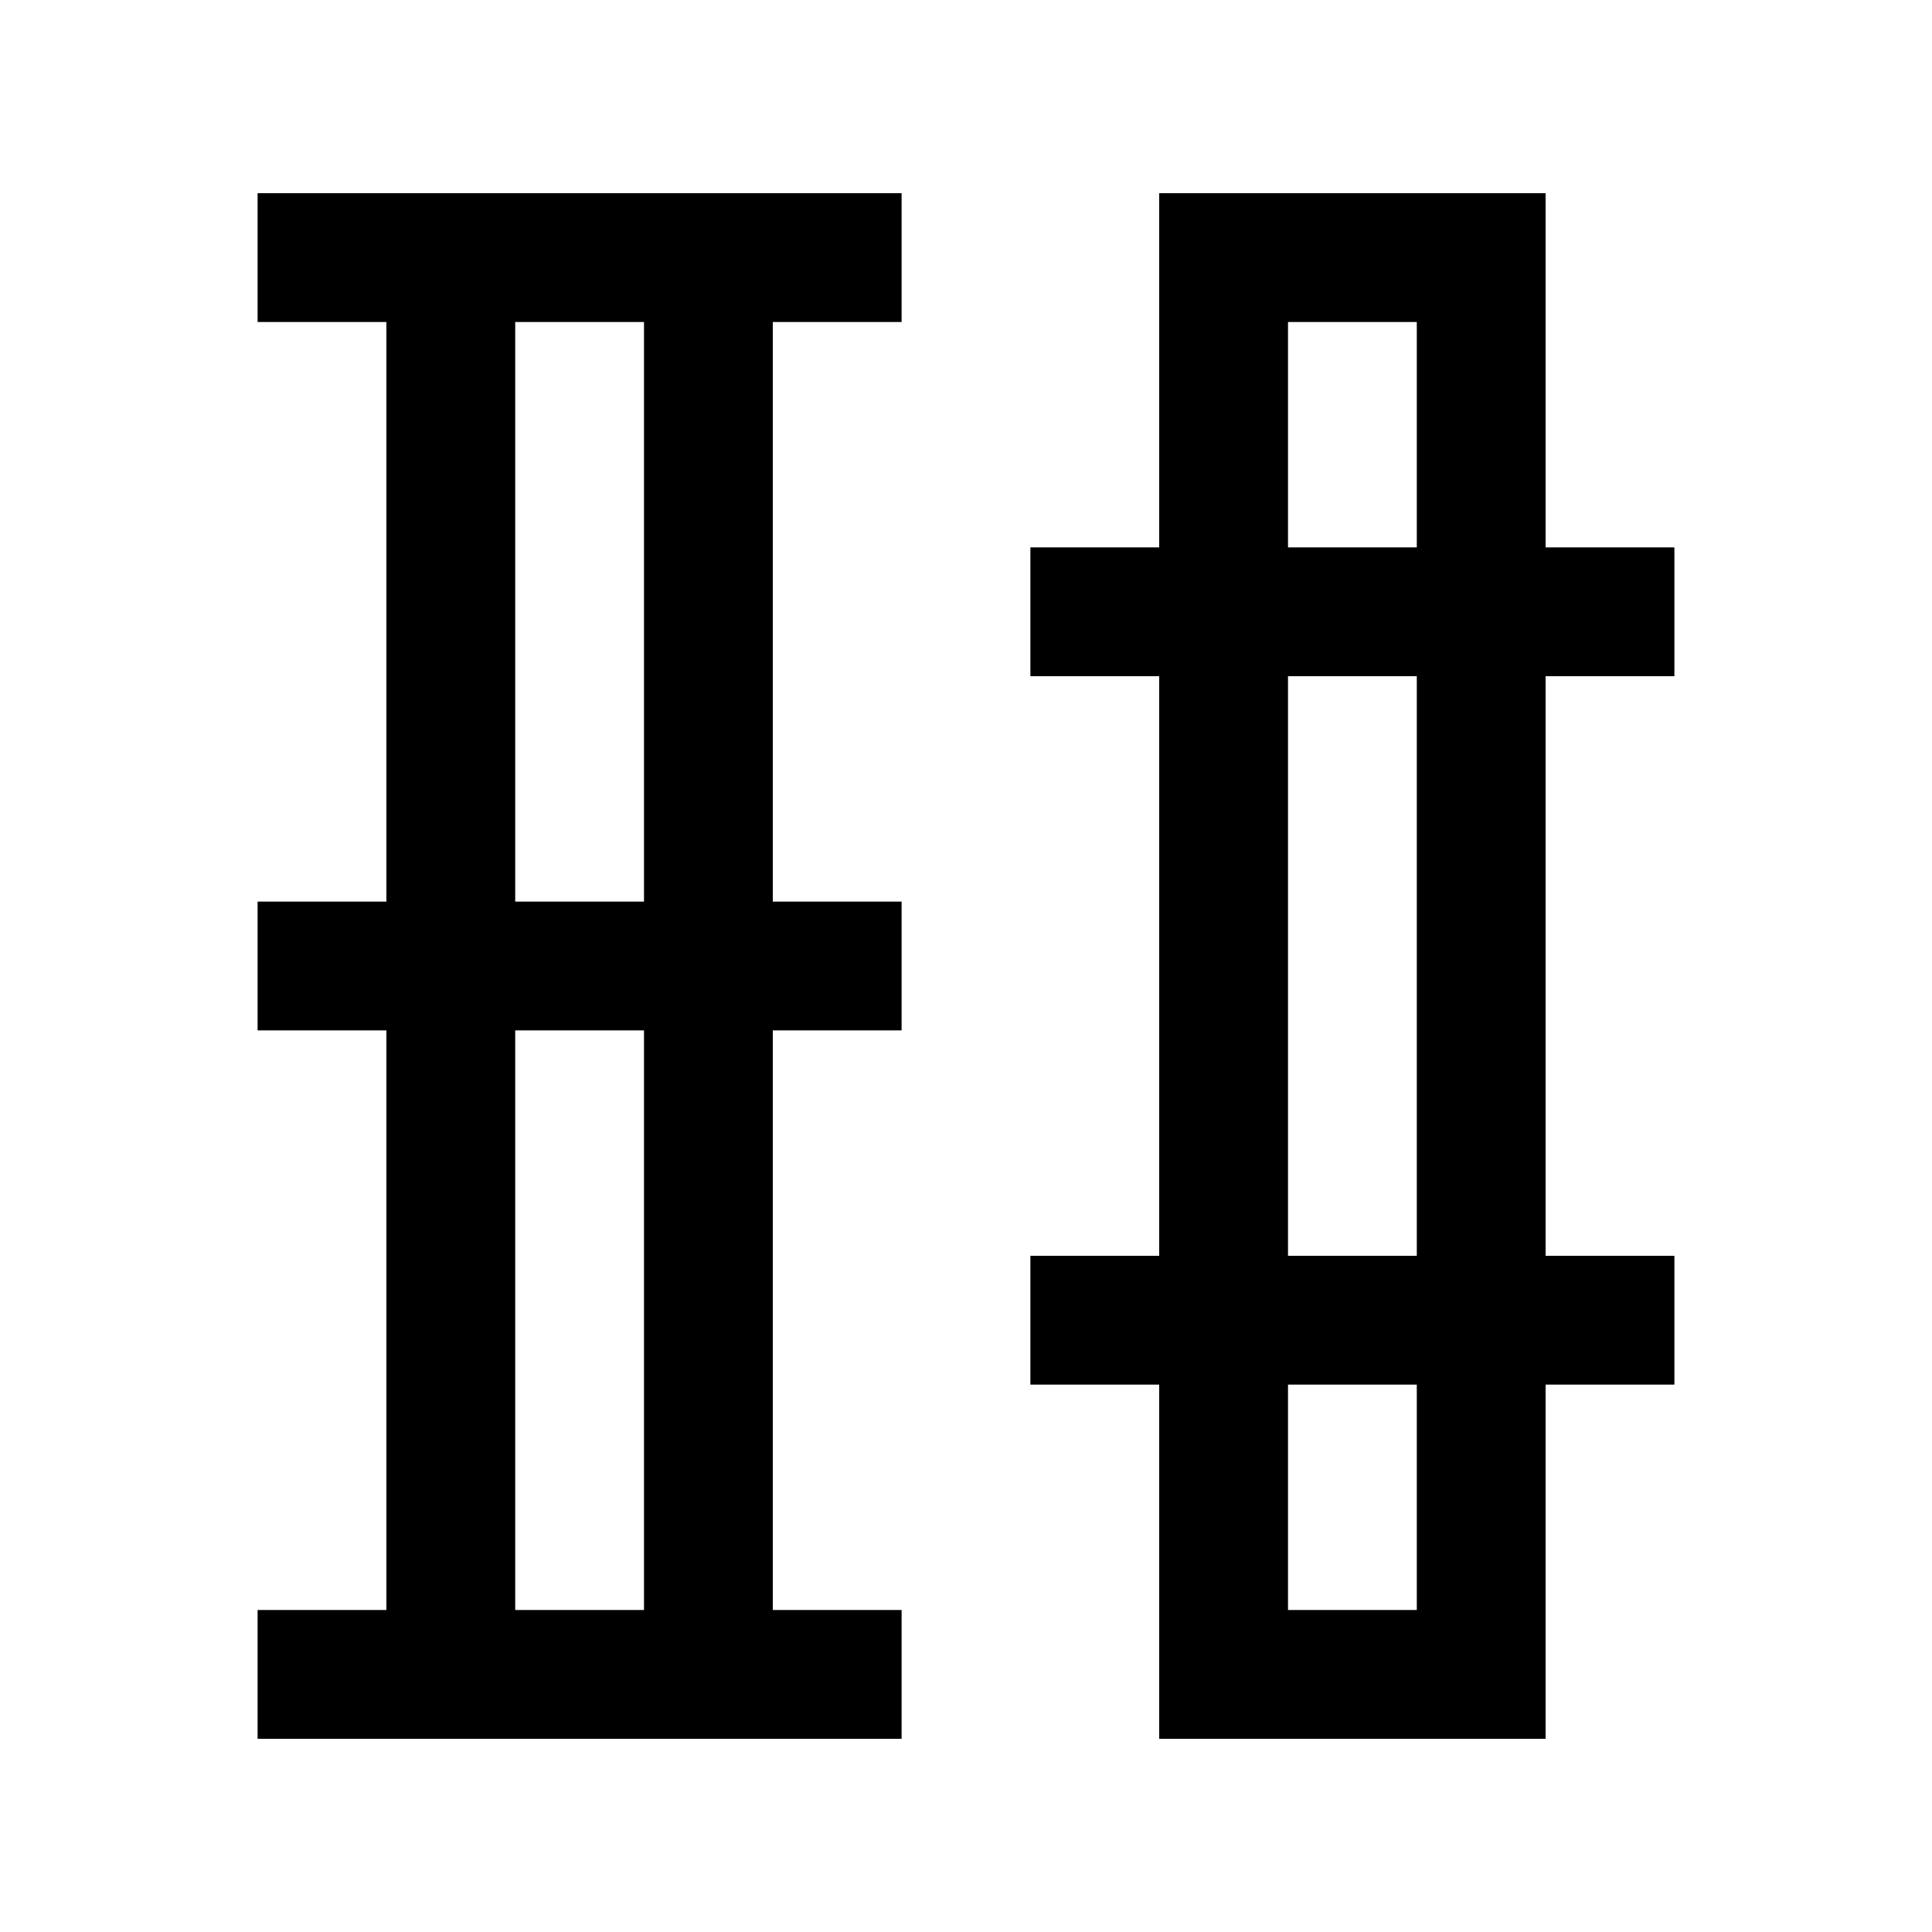 <?xml version="1.0" encoding="utf-8"?>
<!-- Generator: Adobe Illustrator 16.0.0, SVG Export Plug-In . SVG Version: 6.00 Build 0)  -->
<!DOCTYPE svg PUBLIC "-//W3C//DTD SVG 1.0//EN" "http://www.w3.org/TR/2001/REC-SVG-20010904/DTD/svg10.dtd">
<svg version="1.0" id="Layer_1" xmlns="http://www.w3.org/2000/svg" xmlns:xlink="http://www.w3.org/1999/xlink" x="0px" y="0px"
	 width="100px" height="100px" viewBox="0 0 100 100" enable-background="new 0 0 100 100" xml:space="preserve">
<path d="M13.333,16.667H20v30h-6.667v6.666H20v30h-6.667V90h33.334v-6.667H40v-30h6.667v-6.666H40v-30h6.667V10H13.333V16.667z
	 M26.667,16.667h6.666v30h-6.666V16.667z M26.667,53.333h6.666v30h-6.666V53.333z M86.667,35v-6.667H80V10H60v18.333h-6.667V35H60
	v30h-6.667v6.667H60V90h20V71.667h6.667V65H80V35H86.667z M73.333,83.333h-6.666V71.667h6.666V83.333z M73.333,65h-6.666V35h6.666
	V65z M73.333,28.333h-6.666V16.667h6.666V28.333z"/>
</svg>
